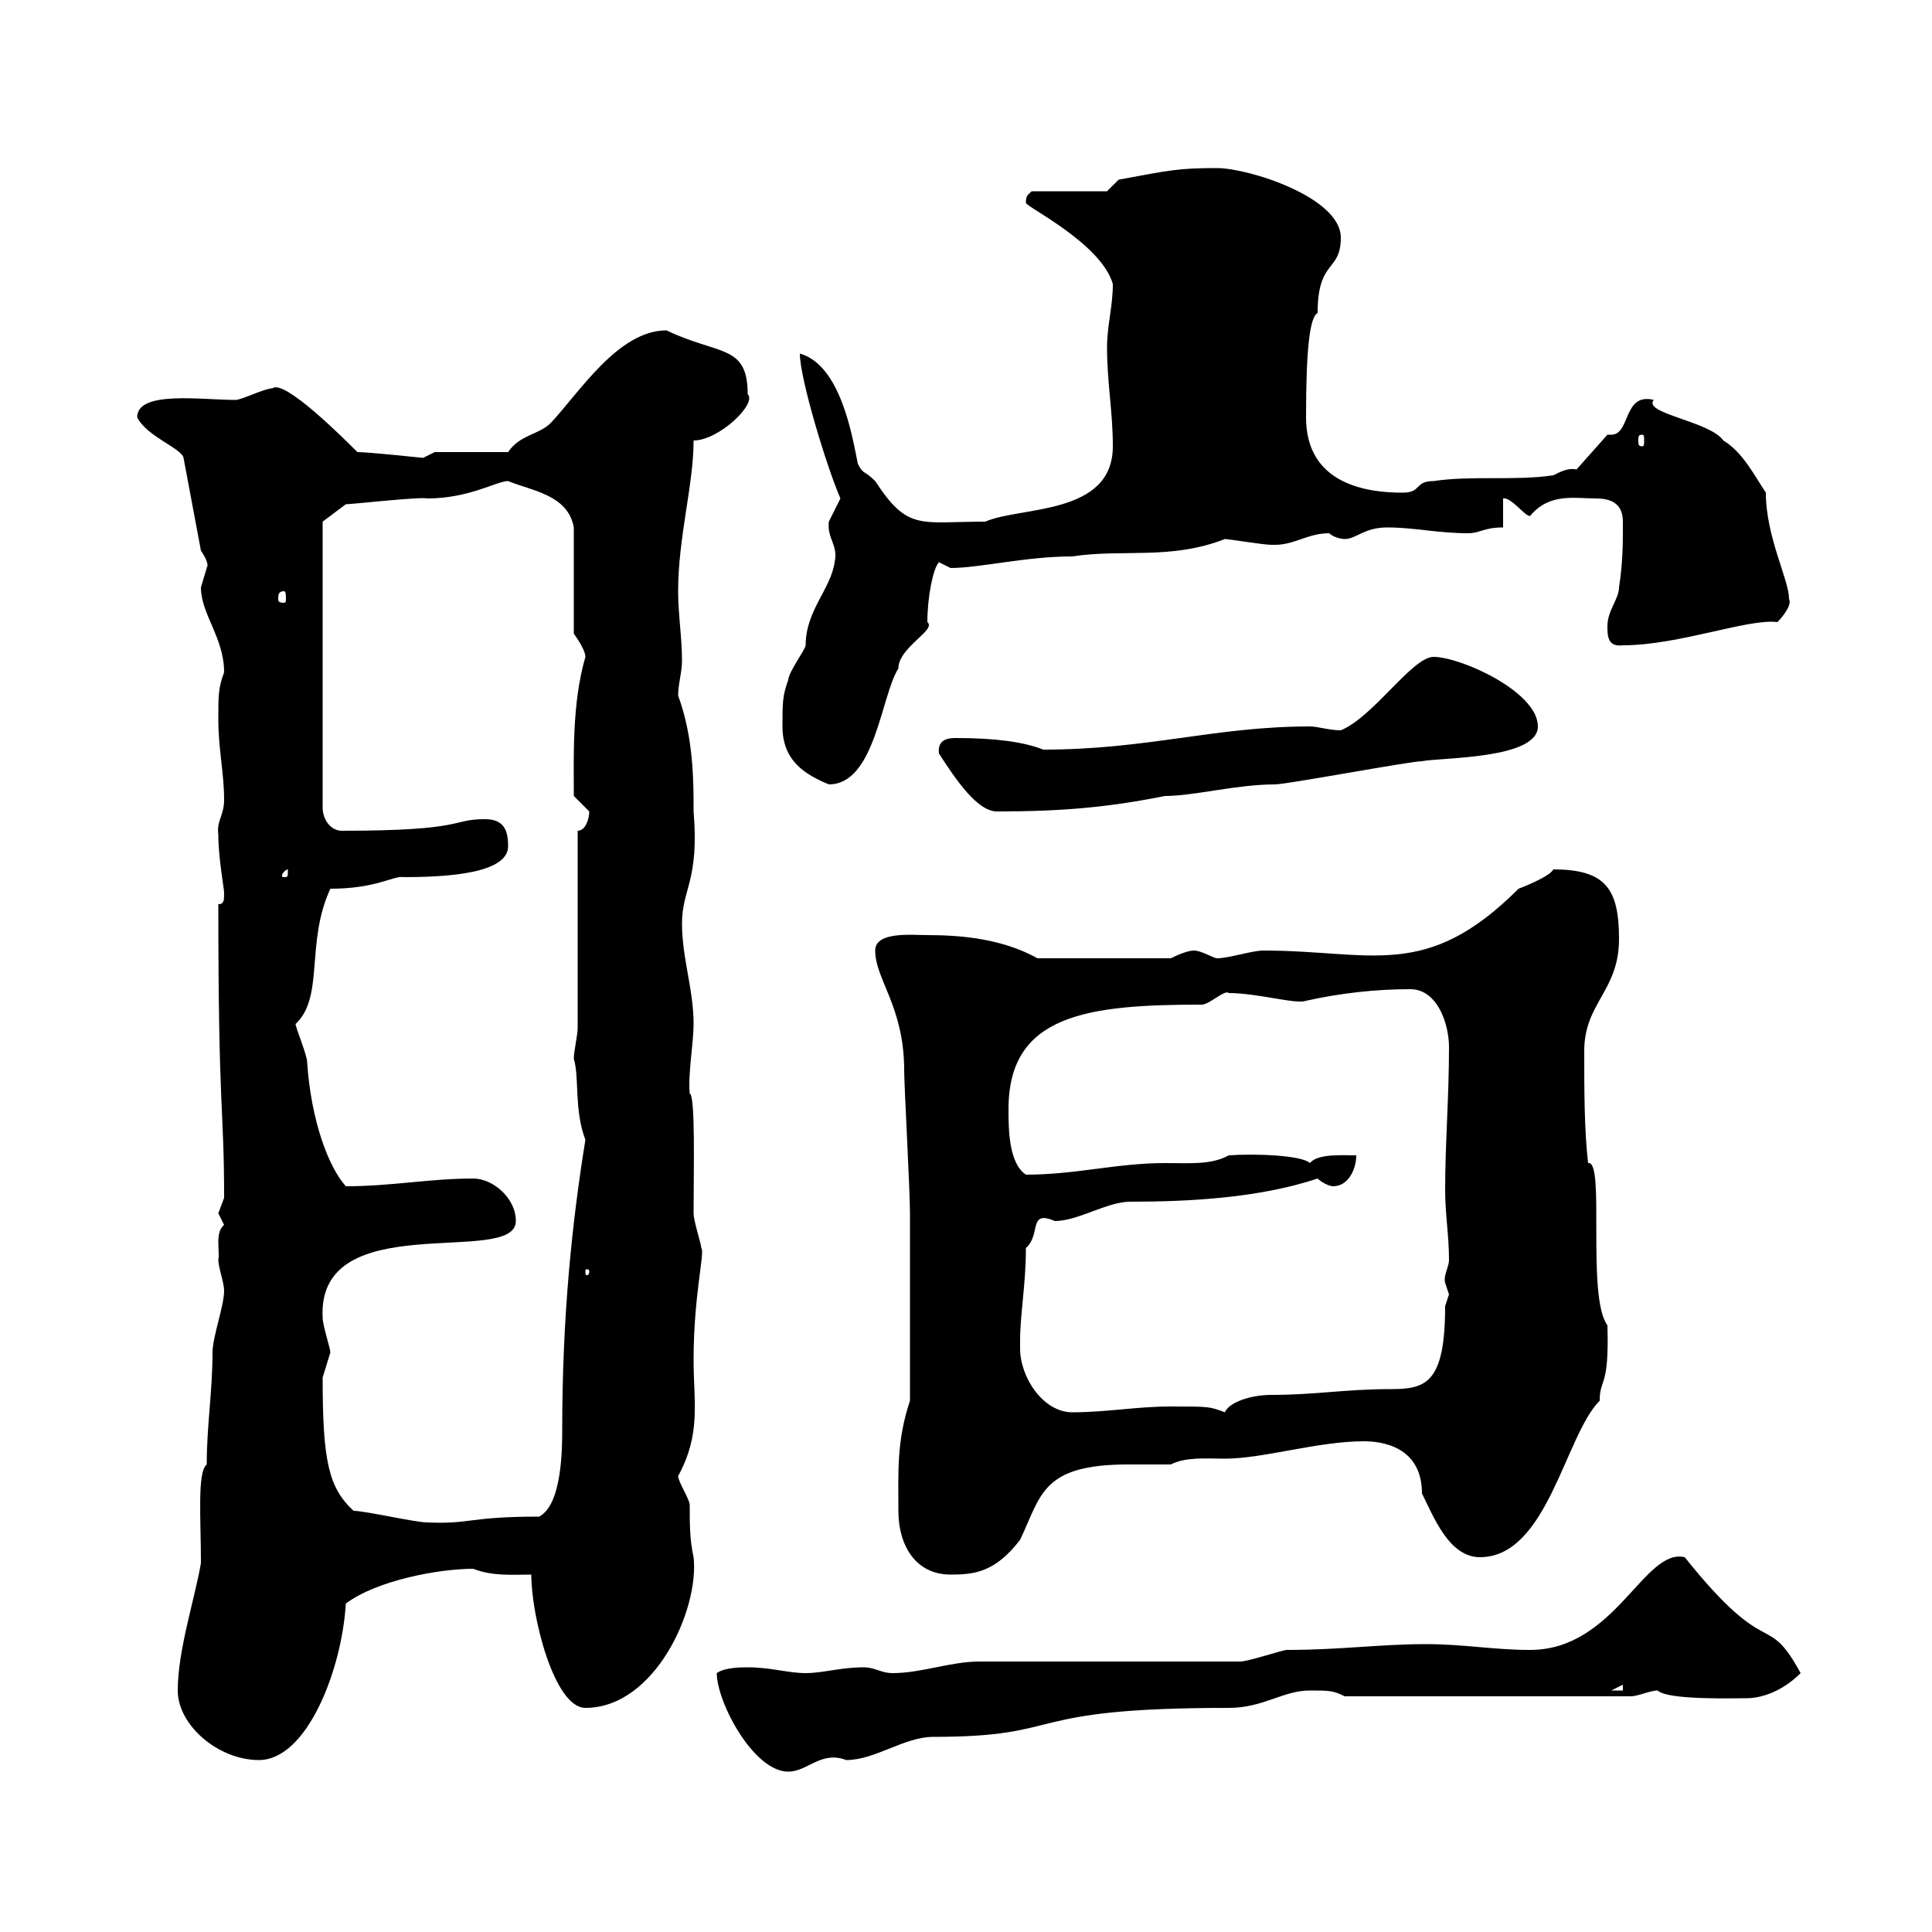 <svg xmlns="http://www.w3.org/2000/svg" xmlns:xlink="http://www.w3.org/1999/xlink" width="300" height="300"><path d="M111.30 259.80C111.30 264.30 117 275.10 122.40 275.10C125.40 275.10 127.50 271.80 131.40 273.30C135.90 273.30 140.40 269.70 144.90 269.70C166.20 269.70 157.80 265.20 190.80 265.20C196.20 265.20 199.20 262.50 203.40 262.50C206.40 262.50 207 262.50 208.80 263.40L253.20 263.40C254.40 263.40 256.20 262.50 257.40 262.50C258.90 264 269.10 263.70 271.20 263.70C273.30 263.70 276.60 262.80 279.60 259.80C274.20 249.90 274.80 258.30 261.60 241.80C255.30 240.30 250.80 256.20 237.60 256.20C231.90 256.20 227.40 255.30 221.40 255.30C214.20 255.30 208.20 256.20 199.80 256.20C199.20 256.20 193.80 258 192.60 258L152.10 258C147.60 258 143.10 259.80 138.60 259.80C136.80 259.80 135.90 258.90 134.10 258.90C130.50 258.90 127.80 259.80 125.10 259.80C122.40 259.80 119.70 258.90 116.10 258.90C115.20 258.90 112.50 258.90 111.30 259.80ZM27.60 262.50C27.60 267.90 33.90 273.30 40.20 273.30C47.70 273.30 53.10 259.20 53.70 249C58.50 245.40 68.10 243.60 73.50 243.60C76.50 244.80 79.80 244.50 82.50 244.50C82.50 251.10 86.10 265.20 90.90 265.20C101.70 265.20 108.60 249.90 107.70 241.80C107.10 239.10 107.10 236.70 107.10 233.70C107.10 232.80 105.30 230.10 105.30 229.20C108.90 222.60 107.70 217.80 107.70 211.20C107.70 201 109.50 194.40 108.90 193.80C108.90 193.20 107.70 189.60 107.70 188.40C107.70 181.80 108 170.10 107.10 169.80C106.80 166.80 107.70 162 107.70 159C107.70 153.60 105.90 148.80 105.90 143.40C105.90 138 108.60 136.80 107.70 126C107.70 121.20 107.70 114.60 105.30 108C105.30 106.20 105.90 104.40 105.90 102.60C105.90 99 105.30 95.40 105.30 91.80C105.30 83.40 107.70 75.30 107.70 68.40C111.60 68.40 117.60 62.70 116.10 61.20C116.10 53.40 111.60 55.20 103.50 51.30C96 51.30 90 60.90 85.50 65.70C83.70 67.50 80.70 67.50 78.90 70.20L67.50 70.20C67.50 70.20 65.70 71.10 65.70 71.10C65.70 71.10 57.30 70.20 55.50 70.20C53.40 68.10 44.10 58.80 42.30 60.30C41.10 60.30 37.50 62.10 36.60 62.10C31.20 62.10 21.30 60.60 21.30 64.80C22.80 67.80 28.20 69.60 28.50 71.10L31.20 85.50C33 88.20 31.80 88.20 32.10 88.20C32.10 88.20 31.20 91.20 31.20 91.20C31.20 95.40 34.80 99 34.80 104.40C33.90 106.80 33.90 108 33.90 111.60C33.90 116.40 34.80 120 34.80 124.20C34.80 126.60 33.60 127.50 33.90 129.60C33.90 133.20 34.80 138 34.80 138.60C34.80 139.80 34.80 140.40 33.90 140.40C33.90 173.40 34.80 171.60 34.80 186C34.80 186 33.90 188.40 33.90 188.40C33.90 188.40 34.80 190.20 34.80 190.20C33.30 191.40 34.20 194.40 33.90 195.60C33.90 196.80 34.80 199.20 34.80 200.40C34.80 202.80 33 207.60 33 210C33 216 32.10 221.40 32.10 227.40C30.60 228.60 31.20 235.80 31.20 242.70C30.30 248.10 27.60 256.20 27.60 262.50ZM252 261.60L252 262.50L250.20 262.50ZM139.50 234.60C139.50 240 142.20 244.50 147.60 244.50C151.20 244.50 154.50 244.20 158.40 239.10C161.70 232.20 161.70 227.40 175.20 227.40C177.30 227.40 179.40 227.40 181.80 227.40C184.20 226.20 187.20 226.50 190.20 226.50C196.20 226.50 204.60 223.80 211.80 223.80C214.20 223.80 220.80 224.40 220.80 231.90C222.60 235.50 225 241.80 229.80 241.80C240.30 241.80 243 222.90 248.40 217.50C248.40 213.90 249.90 215.70 249.60 205.80C246.30 201.30 249.30 180 246.60 180.60C246 175.50 246 169.20 246 163.20C246 155.70 251.40 153.90 251.40 145.80C251.40 138 249.30 135 241.20 135C240.60 136.20 235.80 138 235.80 138C221.40 152.40 213 147.60 196.20 147.60C194.40 147.60 190.80 148.80 189 148.80C188.40 148.80 186.60 147.60 185.40 147.60C184.50 147.60 183 148.20 181.80 148.80L161.10 148.80C155.70 145.80 149.40 145.20 144 145.20C141.60 145.20 135.90 144.60 135.90 147.60C135.90 152.10 140.40 156.30 140.40 166.20C140.40 168.60 141.30 184.80 141.30 188.40L141.30 217.50C139.20 223.80 139.50 228.60 139.50 234.60ZM54.90 234.60C51 231 50.10 226.80 50.10 213.90C50.10 213.90 51.30 210 51.30 210C51.30 209.40 50.10 205.80 50.10 204.60C49.20 187.20 80.10 196.80 80.10 189.60C80.10 186 76.50 183 73.50 183C66.60 183 60.90 184.20 53.70 184.20C51 181.20 48.30 174 47.70 165C47.70 163.80 45.90 159.60 45.90 159C50.40 154.80 47.40 146.40 51.30 138C58.50 138 61.20 135.90 62.70 136.20C69.60 136.20 78.90 135.60 78.90 131.40C78.90 129 78.30 127.20 75.30 127.20C69.90 127.20 72.60 129 53.10 129C51.30 129 50.10 127.20 50.10 125.40L50.10 81L53.70 78.30C54.60 78.30 65.40 77.10 66.30 77.40C72.90 77.40 77.10 74.70 78.90 74.70C82.50 76.20 88.20 76.80 89.10 81.90L89.10 98.40C89.10 98.40 90.90 100.80 90.90 102C88.80 109.20 89.10 117.60 89.10 123.60C89.10 123.60 91.50 126 91.50 126C91.50 127.20 90.90 129 89.70 129L89.70 159.60C89.70 160.80 89.10 163.20 89.10 164.40C90 167.40 89.10 172.20 90.90 177C88.80 189.90 87.30 204.60 87.30 222C87.30 224.70 87.30 233.70 83.70 235.50C72.60 235.50 73.20 236.70 66.30 236.40C64.50 236.40 56.70 234.60 54.90 234.60ZM158.40 209.40C158.40 209.40 158.40 208.20 158.40 208.20C158.40 204 159.30 199.50 159.30 193.80C161.70 191.70 159.60 187.80 163.80 189.60C167.40 189.60 171.90 186.60 175.50 186.60C184.80 186.60 195.60 186 204.60 183C205.20 183.60 206.40 184.20 207 184.20C209.40 184.20 210.60 181.50 210.60 179.40C208.50 179.40 204.60 179.10 203.40 180.60C202.20 179.40 195 179.10 190.80 179.40C188.10 180.90 184.80 180.60 180.90 180.60C173.40 180.60 167.10 182.40 159.30 182.40C156.60 180.60 156.60 175.20 156.60 172.20C156.60 157.50 168.90 156 186.60 156C187.80 156 190.20 153.60 190.80 154.20C195.30 154.20 201.30 156 202.80 155.40C208.20 154.20 213.60 153.60 219 153.60C223.20 153.60 225 159 225 162.60C225 170.40 224.40 177.60 224.40 184.80C224.40 188.40 225 192 225 195.60C225 196.80 224.10 198 224.40 199.20C224.40 199.20 225 201 225 201C225 201 224.40 202.80 224.40 202.80C224.40 214.80 221.40 215.70 216 215.70C208.80 215.70 204.30 216.60 197.40 216.60C194.10 216.60 190.80 217.80 190.20 219.30C187.80 218.40 187.80 218.40 181.80 218.40C176.40 218.40 171.90 219.30 166.50 219.30C162 219.30 158.40 213.90 158.40 209.40ZM91.50 197.40C91.50 198 91.20 198 91.20 198C90.90 198 90.90 198 90.90 197.40C90.90 197.10 90.90 197.10 91.20 197.10C91.20 197.10 91.50 197.10 91.50 197.40ZM44.70 135C44.70 136.20 44.70 136.20 44.10 136.20C43.80 136.20 43.80 136.20 43.80 135.90C43.80 135.60 44.40 135 44.70 135C44.70 135 44.70 135 44.70 135ZM145.80 117C148.50 121.20 151.80 126 154.80 126C164.70 126 171.90 125.40 180.90 123.60C185.40 123.60 192 121.80 198 121.80C199.80 121.80 219 118.20 220.80 118.20C223.80 117.60 238.80 117.90 238.80 112.80C238.80 107.40 226.80 102 222.60 102C219.30 102 213.30 111.30 208.20 113.40C206.40 113.40 204.60 112.80 203.40 112.80C188.70 112.80 178.20 116.40 162 116.40C159 115.20 154.50 114.60 148.50 114.60C147.60 114.60 145.50 114.60 145.80 117ZM121.50 112.80C121.50 118.20 125.10 120.30 128.70 121.80C135.90 121.80 136.80 108 139.50 103.80C139.50 100.50 145.50 97.80 144 96.60C144 92.70 144.90 88.20 145.80 87.30C145.80 87.30 147.60 88.20 147.60 88.20C152.10 88.20 159.30 86.40 166.50 86.40C174.30 85.20 181.80 87 190.20 83.70C190.80 83.70 196.20 84.60 197.40 84.60C197.40 84.60 197.40 84.60 198 84.60C201 84.60 203.10 82.80 206.40 82.80C207 83.40 208.20 83.70 208.80 83.70C210.60 83.70 211.80 81.90 215.40 81.90C219.60 81.90 223.20 82.80 228 82.80C229.80 82.80 230.40 81.90 233.40 81.90L233.40 77.40C234.60 77.10 237 80.40 237.60 80.10C240.60 76.50 244.50 77.40 247.80 77.40C249.90 77.40 252 78 252 81C252 84.60 252 87.30 251.40 91.20C251.40 93 249.60 94.80 249.60 97.20C249.60 98.70 249.60 100.50 252 100.20C260.70 100.20 271.50 96 276 96.60C276 96.60 278.40 94.20 277.80 93C277.80 90 274.20 83.40 274.20 76.50C272.40 73.80 270.60 70.20 267.60 68.40C265.50 65.40 255 64.20 256.80 62.10C252 60.90 253.20 67.50 250.20 67.50C249.90 67.50 249.90 67.50 249.60 67.50L244.80 72.90C243.60 72.60 242.40 73.20 241.20 73.80C235.20 74.70 228.60 73.80 222.60 74.70C219.60 74.70 220.80 76.50 217.80 76.50C212.40 76.50 202.80 75.30 202.80 64.80C202.80 54 203.40 49.20 204.60 48.60C204.60 40.20 208.20 42.30 208.20 36.90C208.20 30.60 193.80 26.10 189 26.10C183 26.10 181.80 26.40 173.70 27.90C173.70 27.90 171.90 29.70 171.90 29.70L160.20 29.70C159.60 30.30 159.30 30.30 159.30 31.50C159.30 32.10 171 37.80 172.80 44.10C172.80 47.70 171.90 50.40 171.90 54C171.90 59.40 172.80 63.90 172.80 69.30C172.80 80.10 158.40 78.60 153 81C142.80 81 141 82.50 135.90 74.70C134.10 72.90 134.10 73.80 133.20 72C132.30 67.50 130.50 56.70 124.20 54.90C124.20 58.80 128.40 72.60 130.50 77.40C130.50 77.40 128.70 81 128.70 81C128.40 83.70 130.20 84.60 129.60 87.30C129 91.50 125.10 94.80 125.10 100.20C125.10 100.80 122.40 104.40 122.40 105.60C121.50 108 121.50 109.20 121.50 112.80ZM44.10 91.80C44.40 91.80 44.40 92.40 44.40 93C44.40 93.30 44.40 93.60 44.10 93.60C43.20 93.60 43.20 93.30 43.20 93C43.20 92.40 43.20 91.80 44.10 91.80ZM255 67.50C255.30 67.50 255.30 67.80 255.30 68.40C255.30 69 255.30 69.30 255 69.30C254.40 69.30 254.40 69 254.40 68.40C254.40 67.80 254.40 67.50 255 67.50Z"/></svg>